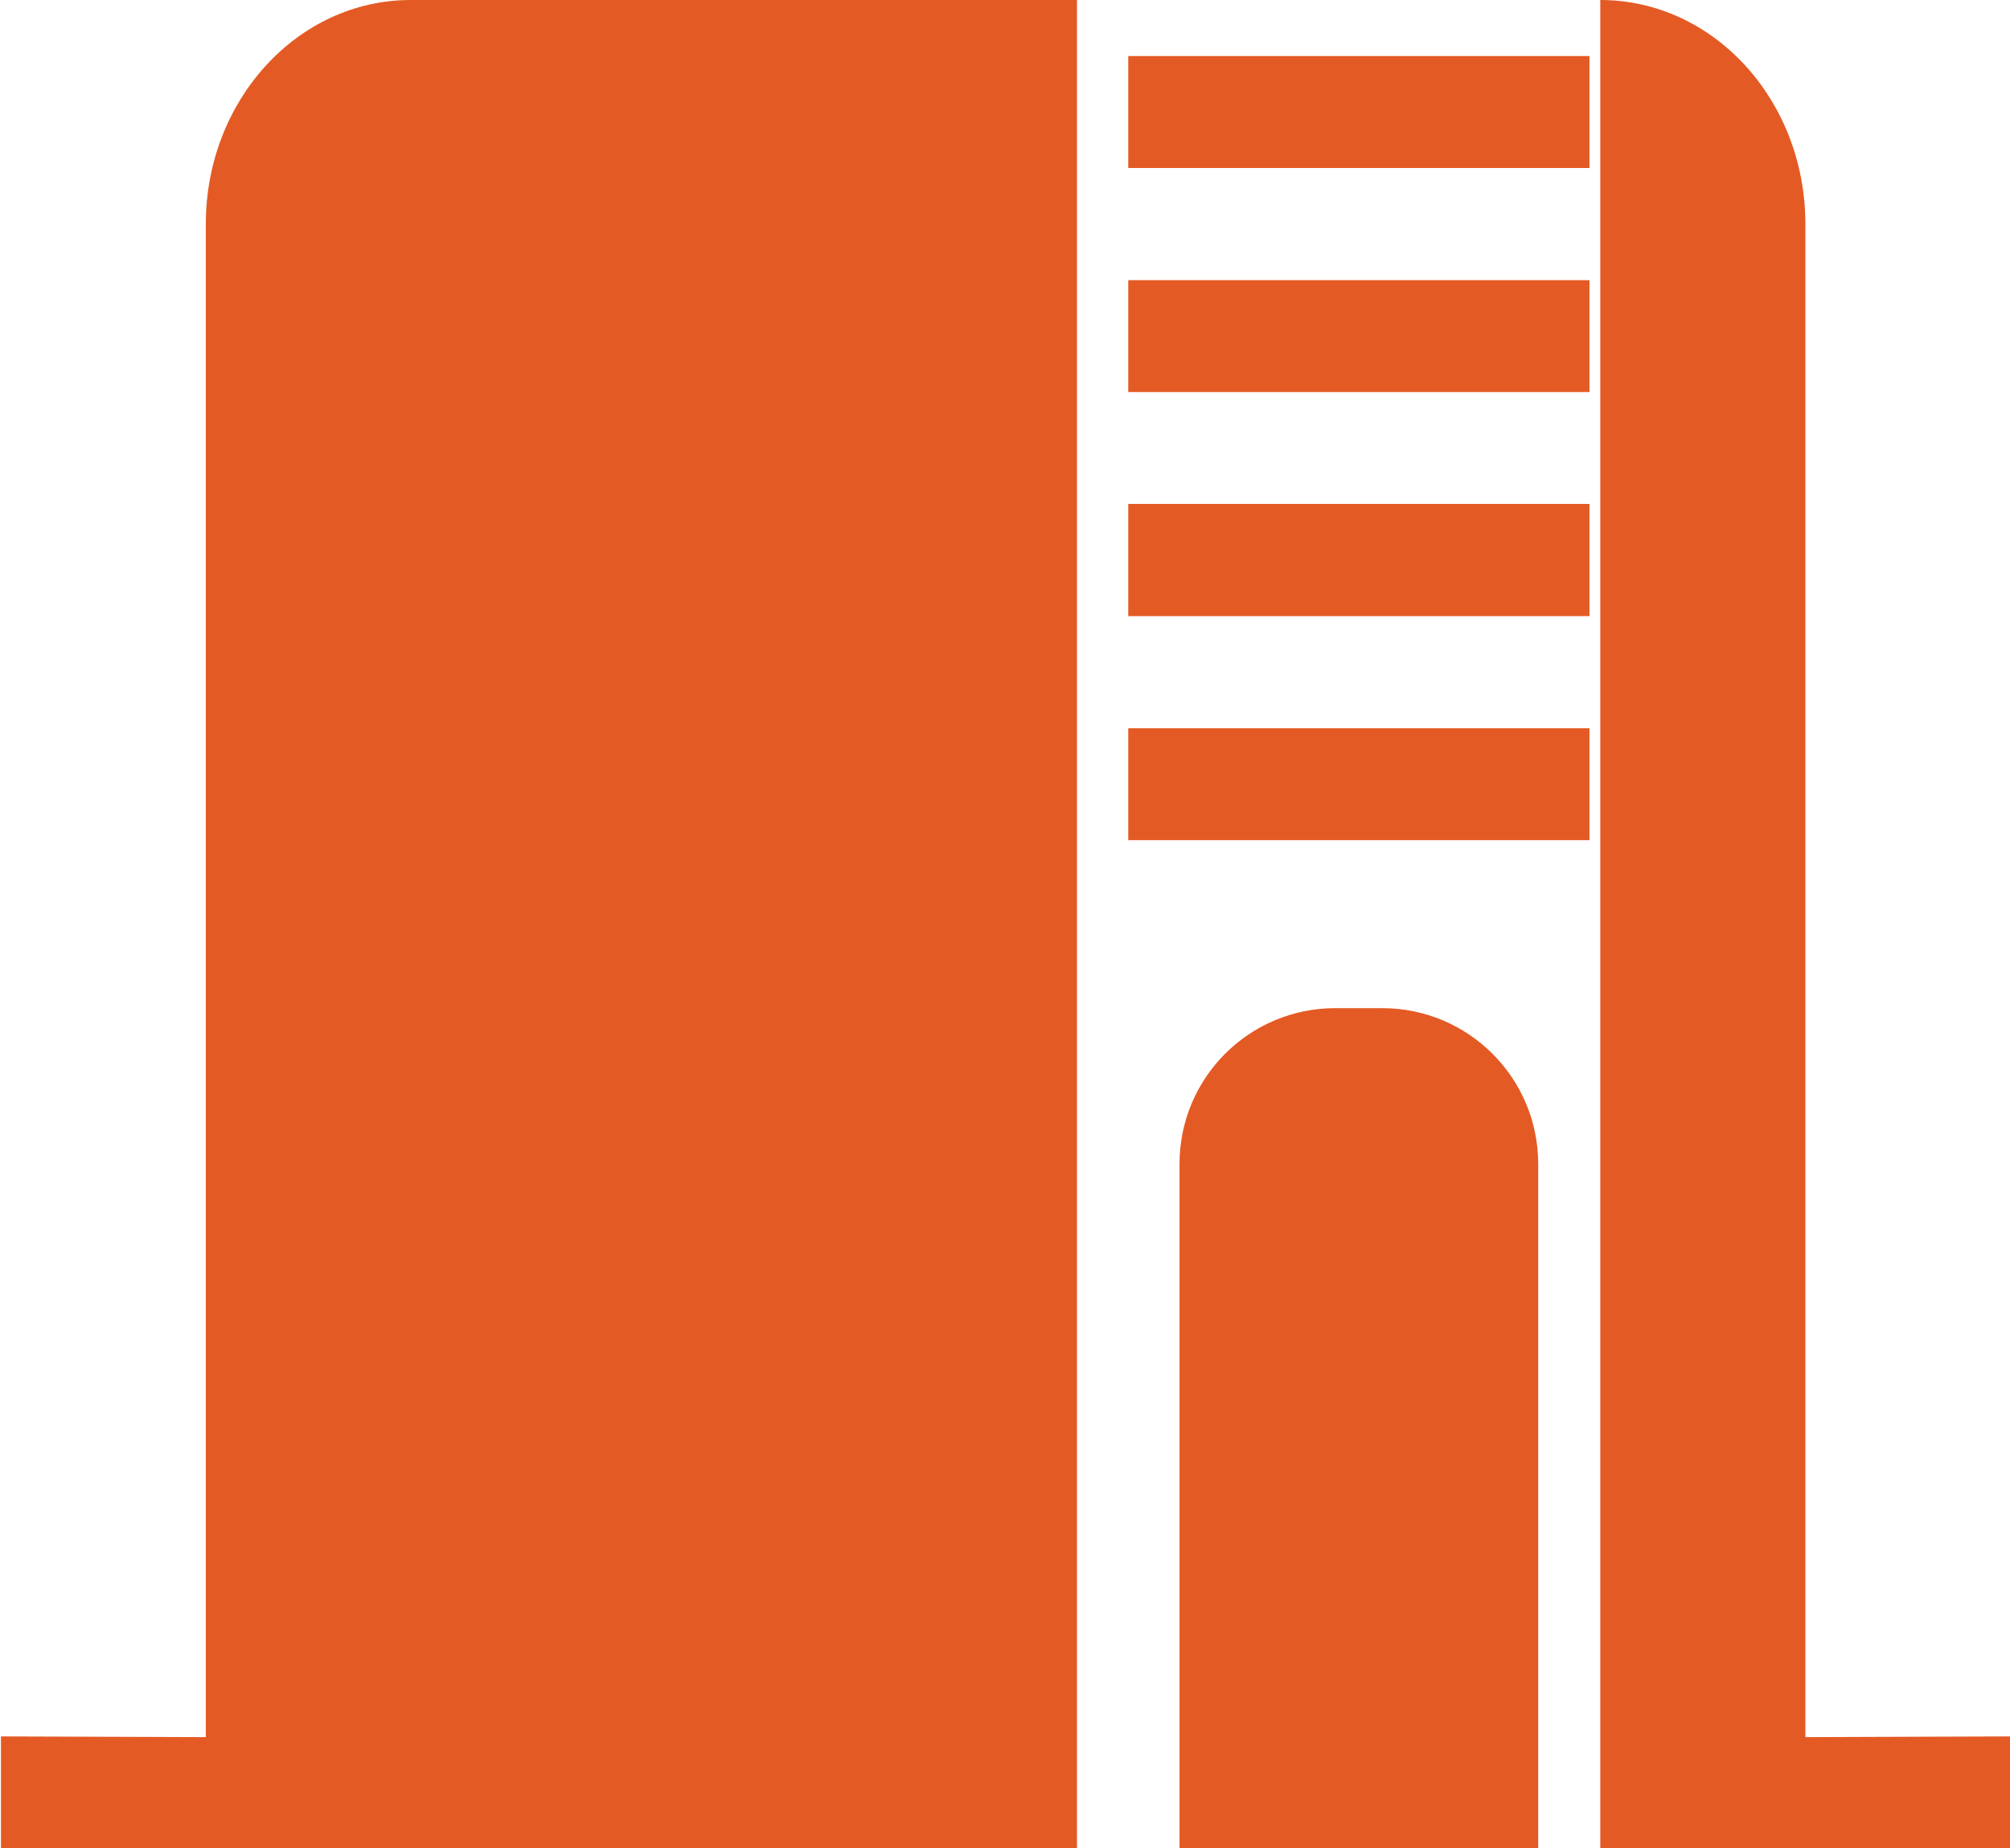 <svg enable-background="new 0 0 835 768" viewBox="0 0 835 768" xmlns="http://www.w3.org/2000/svg"><path clip-rule="evenodd" d="m85.5 93.1v628.7l-85.1-.3v46.5h85.1 361.9v-768h-276.8c-47 0-85.1 41.7-85.1 93.1zm664.5 628.7v-628.7c0-51.4-38.1-93.1-85.2-93.1v768h85.2 85.1v-46.5zm-281.3-652h191.6v-46.5h-191.6zm0 93.1h191.6v-46.5h-191.6zm0 93.1h191.6v-46.6h-191.6zm0 93.1h191.6v-46.5h-191.6zm105.5 69.8h-19.5c-35.8 0-64.7 29-64.7 64.7v284.4h149v-284.4c0-35.7-29-64.7-64.8-64.7z" fill="#e45a24" fill-rule="evenodd"/></svg>